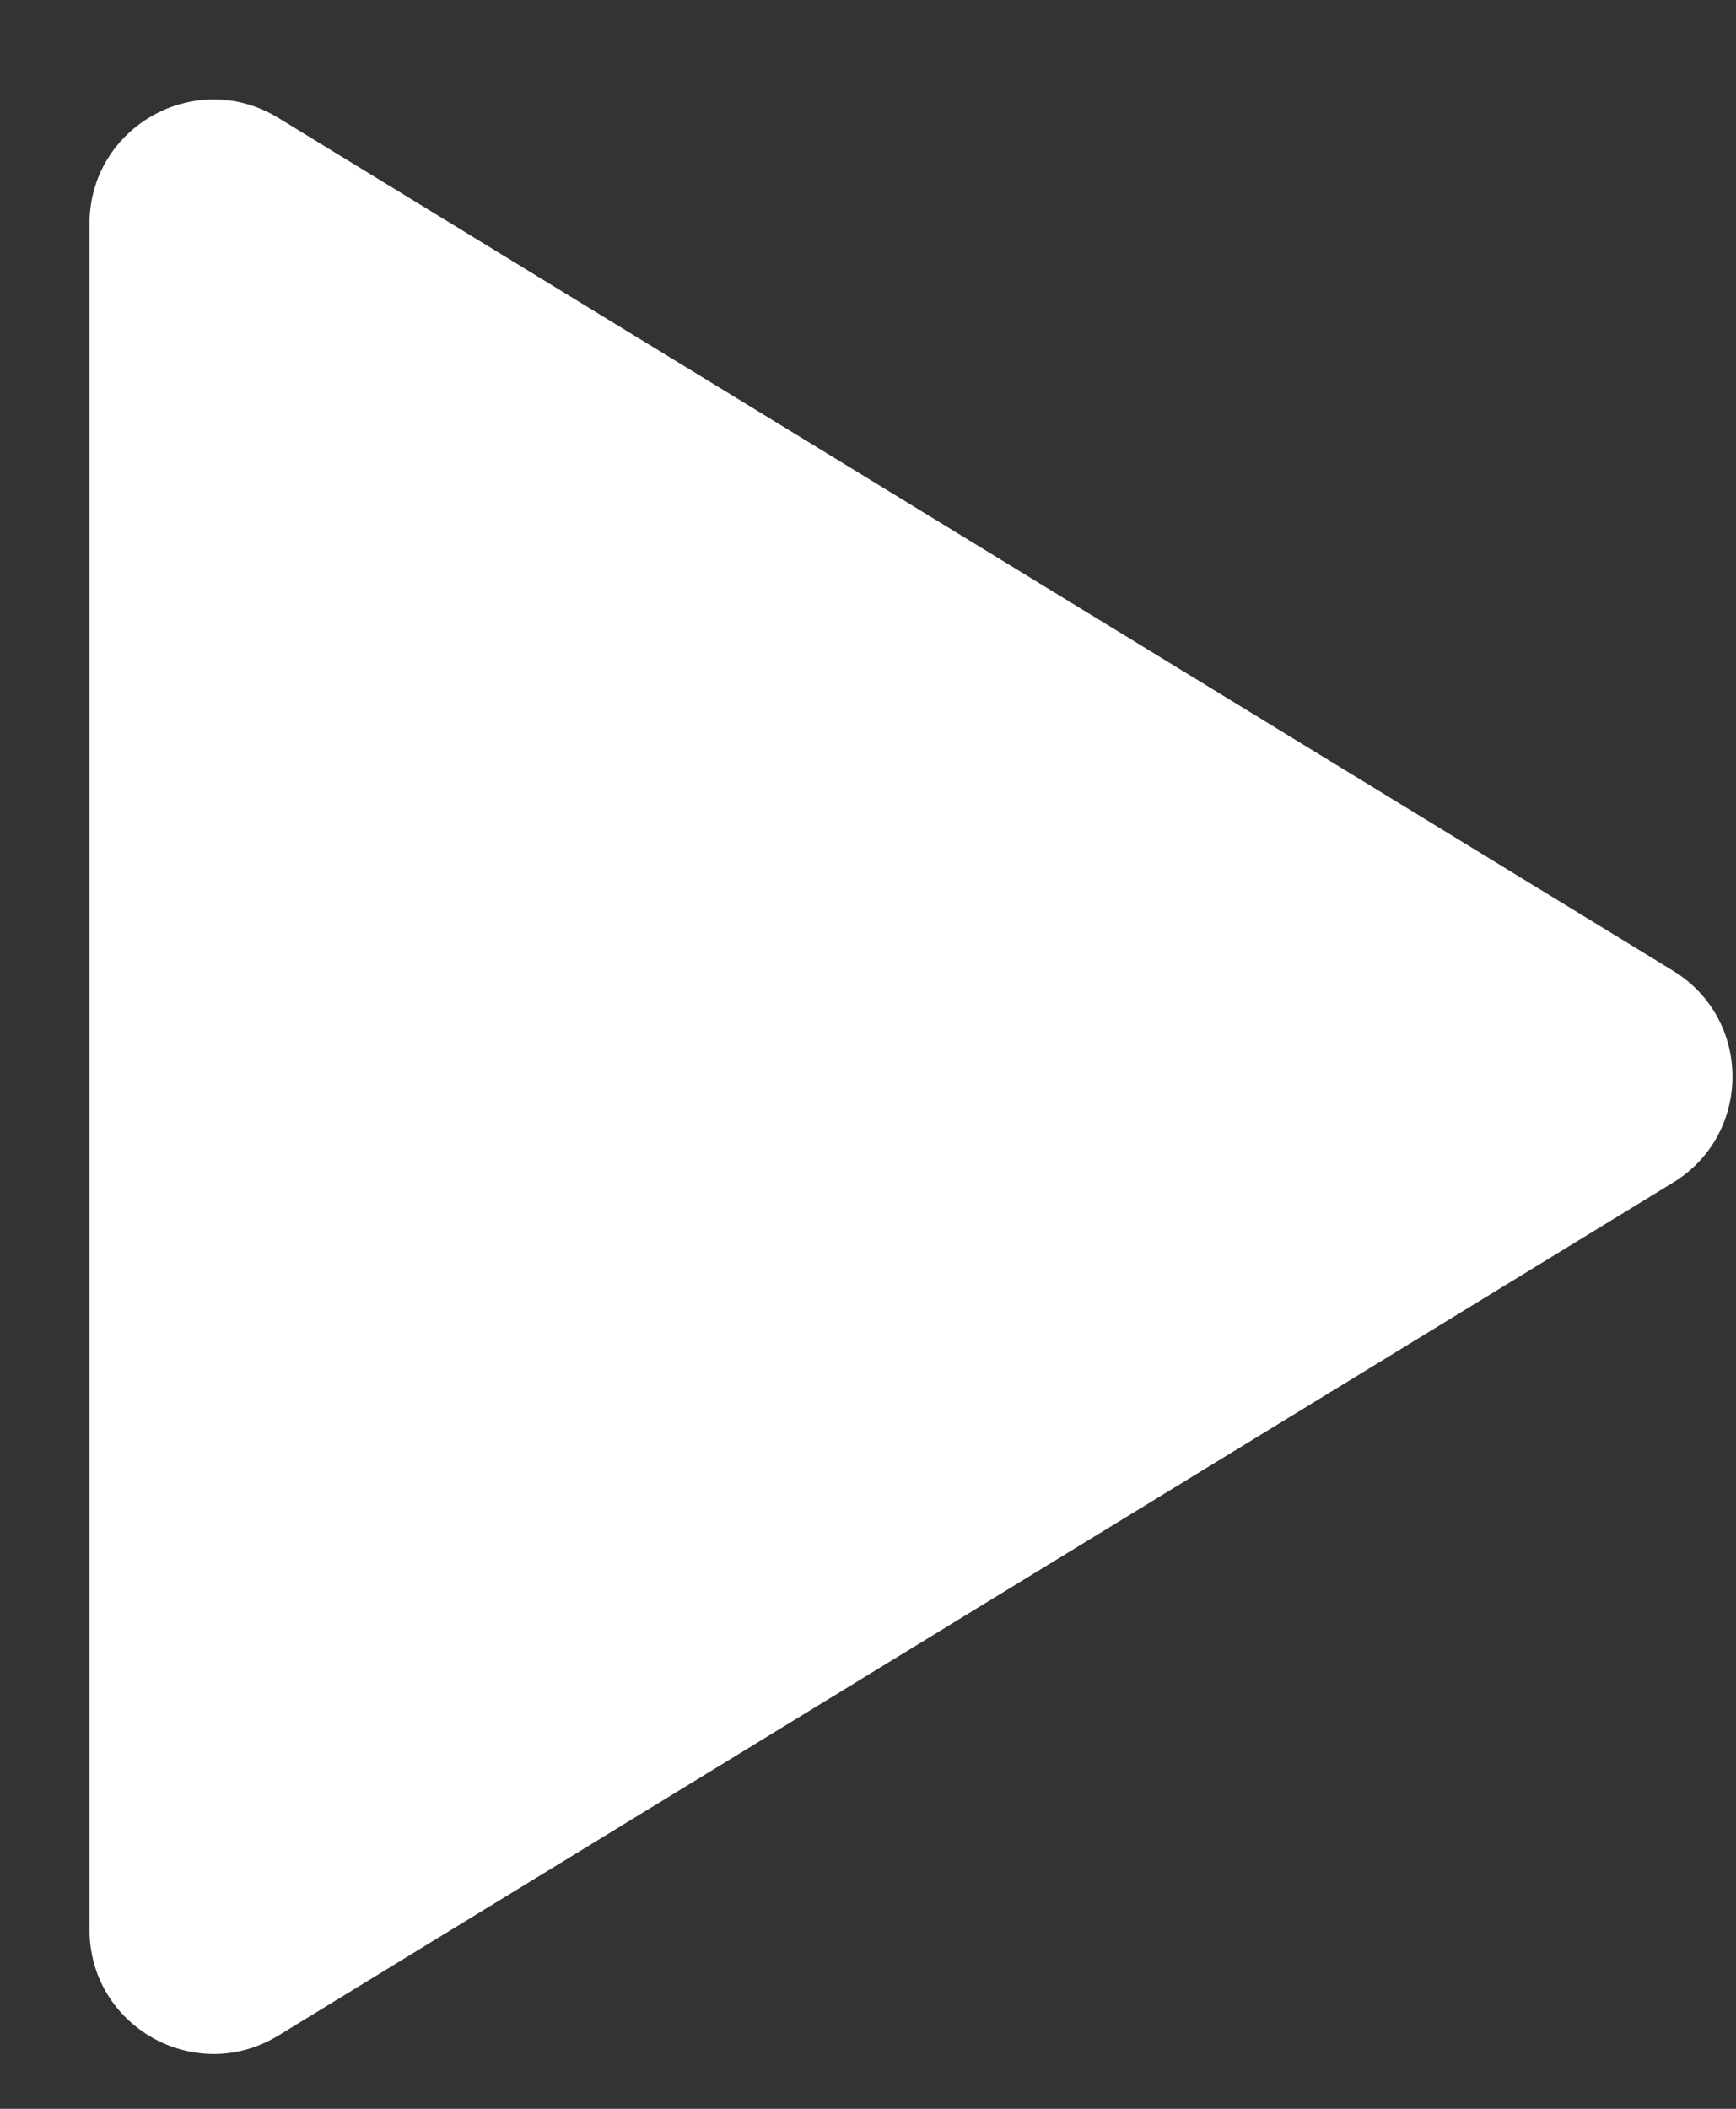 <?xml version="1.0" encoding="UTF-8"?> <svg xmlns="http://www.w3.org/2000/svg" width="14" height="17" viewBox="0 0 14 17" fill="none"><rect x="0" y="0" width="14" height="17" fill="#333333" stroke="none"/> <path id="Polygon 1" d="M13.493 7.826C14.131 8.216 14.131 9.143 13.493 9.533L2.244 16.41C1.577 16.817 0.722 16.338 0.722 15.557L0.722 1.803C0.722 1.022 1.577 0.542 2.244 0.95L13.493 7.826Z" fill="white"></path> </svg> 